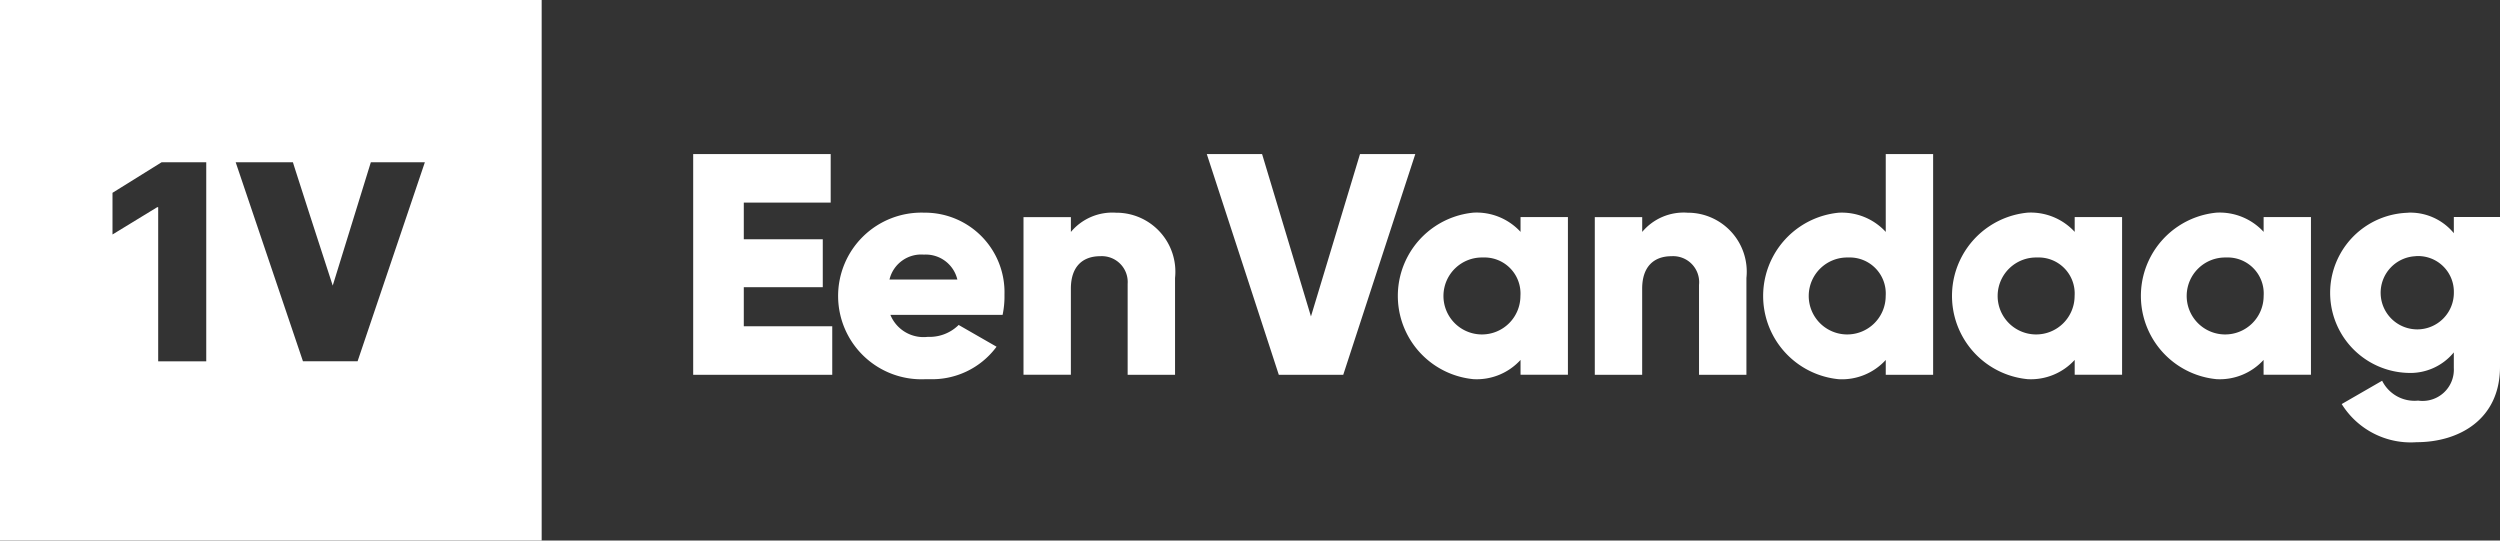 <svg xmlns="http://www.w3.org/2000/svg" width="120" height="25.947" viewBox="0 0 120 25.947">
  <rect x="0" y="0" width="120" height="25.947" fill="#333333" stroke="none"/>
  <g id="Group_13184" data-name="Group 13184" transform="translate(-530.001 -4057)">
    <g id="logo-1v" transform="translate(530.001 4057)">
      <path id="Subtraction_2" data-name="Subtraction 2" d="M26,25.946H0V0H26V25.946ZM11.313,7.79h0l3.229,9.551h2.622l3.229-9.551H17.8l-1.829,5.919-1.081-3.331L14.14,8.045l-.07-.224-.009-.031ZM7.536,9.944h.057v7.4H9.9V7.79H7.755L5.4,9.255v2l2.14-1.306Z" fill="#fff"/>
      <path id="Path_55069" data-name="Path 55069" d="M487.643,57.814a2.706,2.706,0,0,1,2.182.944l.033.04v-.776h2.216v7.19c0,2.542-1.988,3.618-4,3.618a3.9,3.9,0,0,1-3.564-1.777L484.475,67l1.941-1.12a1.733,1.733,0,0,0,1.728.954,1.5,1.5,0,0,0,1.713-1.57v-.744a2.7,2.7,0,0,1-2.215.984,3.845,3.845,0,0,1,0-7.686ZM464.864,55V65.594H462.59v-.711a2.846,2.846,0,0,1-2.26.924,4.015,4.015,0,0,1,0-7.992,2.865,2.865,0,0,1,2.227.886l.033.037V55h2.274ZM442.8,57.812a2.866,2.866,0,0,1,2.227.887l.033.037v-.711h2.274v7.567h-2.274v-.711a2.847,2.847,0,0,1-2.26.924,4.015,4.015,0,0,1,0-7.993Zm26.6,0a2.865,2.865,0,0,1,2.226.887l.033.037v-.711h2.275v7.567h-2.275v-.711a2.846,2.846,0,0,1-2.259.924,4.015,4.015,0,0,1,0-7.993Zm9.069,0a2.867,2.867,0,0,1,2.226.887l.033.037v-.711H483v7.567h-2.274v-.711a2.848,2.848,0,0,1-2.259.924,4.015,4.015,0,0,1,0-7.993ZM432.654,55,435,62.794,437.354,55h2.654L436.55,65.594h-3.094L430,55Zm20.412,2.815a2.831,2.831,0,0,1,2.836,3.132v4.647h-2.275V61.28a1.249,1.249,0,0,0-1.319-1.377c-.834,0-1.41.484-1.41,1.559v4.132h-2.274V58.026H450.9v.711A2.593,2.593,0,0,1,453.066,57.814Zm-9.812,2.15a1.847,1.847,0,1,0,1.8,1.846,1.729,1.729,0,0,0-1.8-1.846Zm17.533,0a1.847,1.847,0,1,0,1.8,1.846,1.729,1.729,0,0,0-1.8-1.846Zm9.068,0a1.847,1.847,0,1,0,1.8,1.846,1.729,1.729,0,0,0-1.8-1.846Zm9.069,0a1.847,1.847,0,1,0,1.805,1.846,1.729,1.729,0,0,0-1.805-1.846Zm9.1-.062a1.757,1.757,0,1,0,1.835,1.755A1.715,1.715,0,0,0,488.023,59.9Z" transform="translate(-372.074 -47.605)" fill="#fff" fill-rule="evenodd"/>
      <path id="Path_55070" data-name="Path 55070" d="M258.091,57.824h.066a3.82,3.82,0,0,1,3.785,3.928v.163a4.313,4.313,0,0,1-.073.727l-.017.087h-5.385l.016.042a1.718,1.718,0,0,0,1.759,1.016h.1a1.988,1.988,0,0,0,1.371-.544l.028-.03,1.82,1.045-.038.052a3.843,3.843,0,0,1-3.2,1.506h-.15a4,4,0,1,1-.086-7.992ZM253.6,55.011v2.33h-4.171V59.1h3.791v2.3h-3.791v1.876h4.246v2.331H247V55.011h6.6Zm13.693,2.815h.046a2.832,2.832,0,0,1,2.79,3.132v4.647h-2.275v-4.36a1.242,1.242,0,0,0-1.318-1.331H266.5c-.813.015-1.371.5-1.371,1.558v4.132h-2.274V58.039h2.275v.711A2.59,2.59,0,0,1,267.292,57.826Zm-9.219,2.012a1.563,1.563,0,0,0-1.641,1.154l-.012.042h3.26l-.013-.047A1.556,1.556,0,0,0,258.072,59.838Z" transform="translate(-213.727 -47.616)" fill="#fff" fill-rule="evenodd"/>
    </g>
  </g>
</svg>
